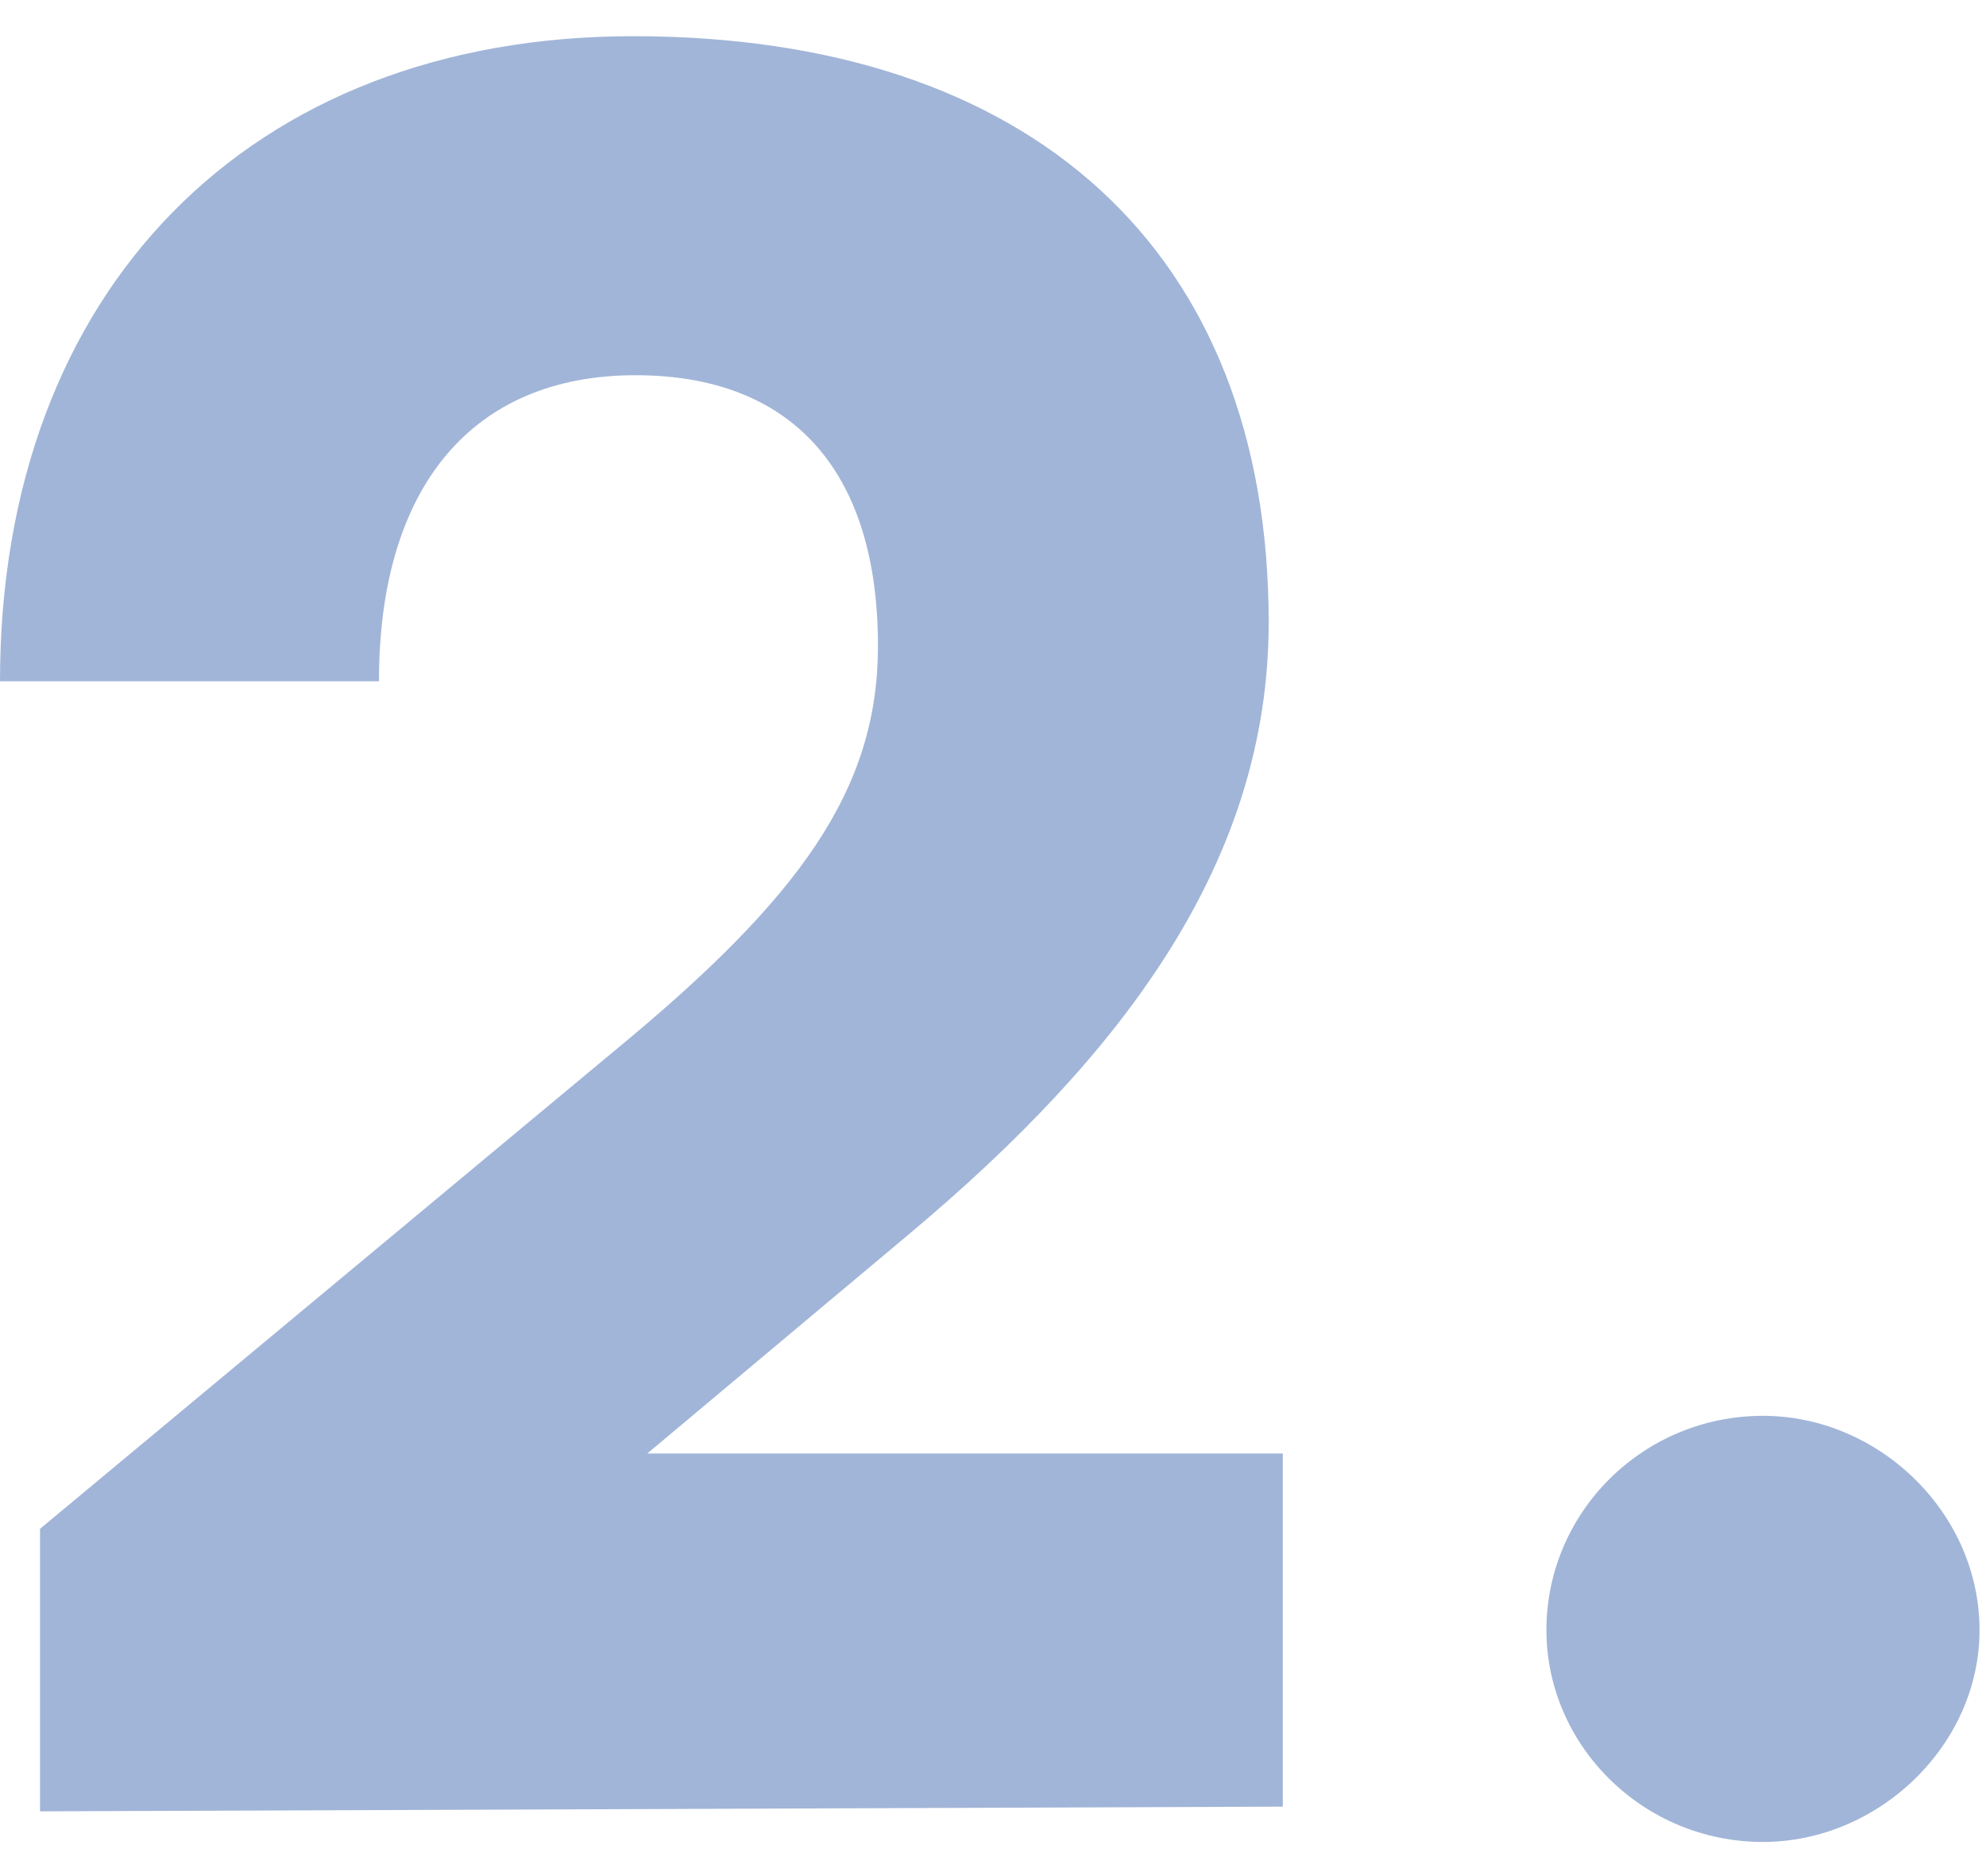 <?xml version="1.0" encoding="UTF-8"?> <svg xmlns="http://www.w3.org/2000/svg" width="54" height="51" viewBox="0 0 54 51" fill="none"><g id="2."><path d="M34.88 49.112L1.088 49.24V41.56L16.704 28.568C21.76 24.408 23.872 21.464 23.872 17.56C23.872 12.76 21.504 10.2 17.28 10.2C12.864 10.2 10.304 13.208 10.304 18.52H0C0 7.896 6.784 0.984 17.216 0.984C28.032 0.984 34.496 6.808 34.496 16.92C34.496 23.384 30.592 28.632 24.704 33.56L17.6 39.512H34.88V49.112Z" fill="#A1B5D8"></path><path d="M47.936 50.072C44.672 50.072 42.048 47.448 42.048 44.312C42.048 41.112 44.672 38.488 47.936 38.488C51.072 38.488 53.824 41.112 53.824 44.312C53.824 47.448 51.072 50.072 47.936 50.072Z" fill="#A1B5D8"></path></g></svg> 